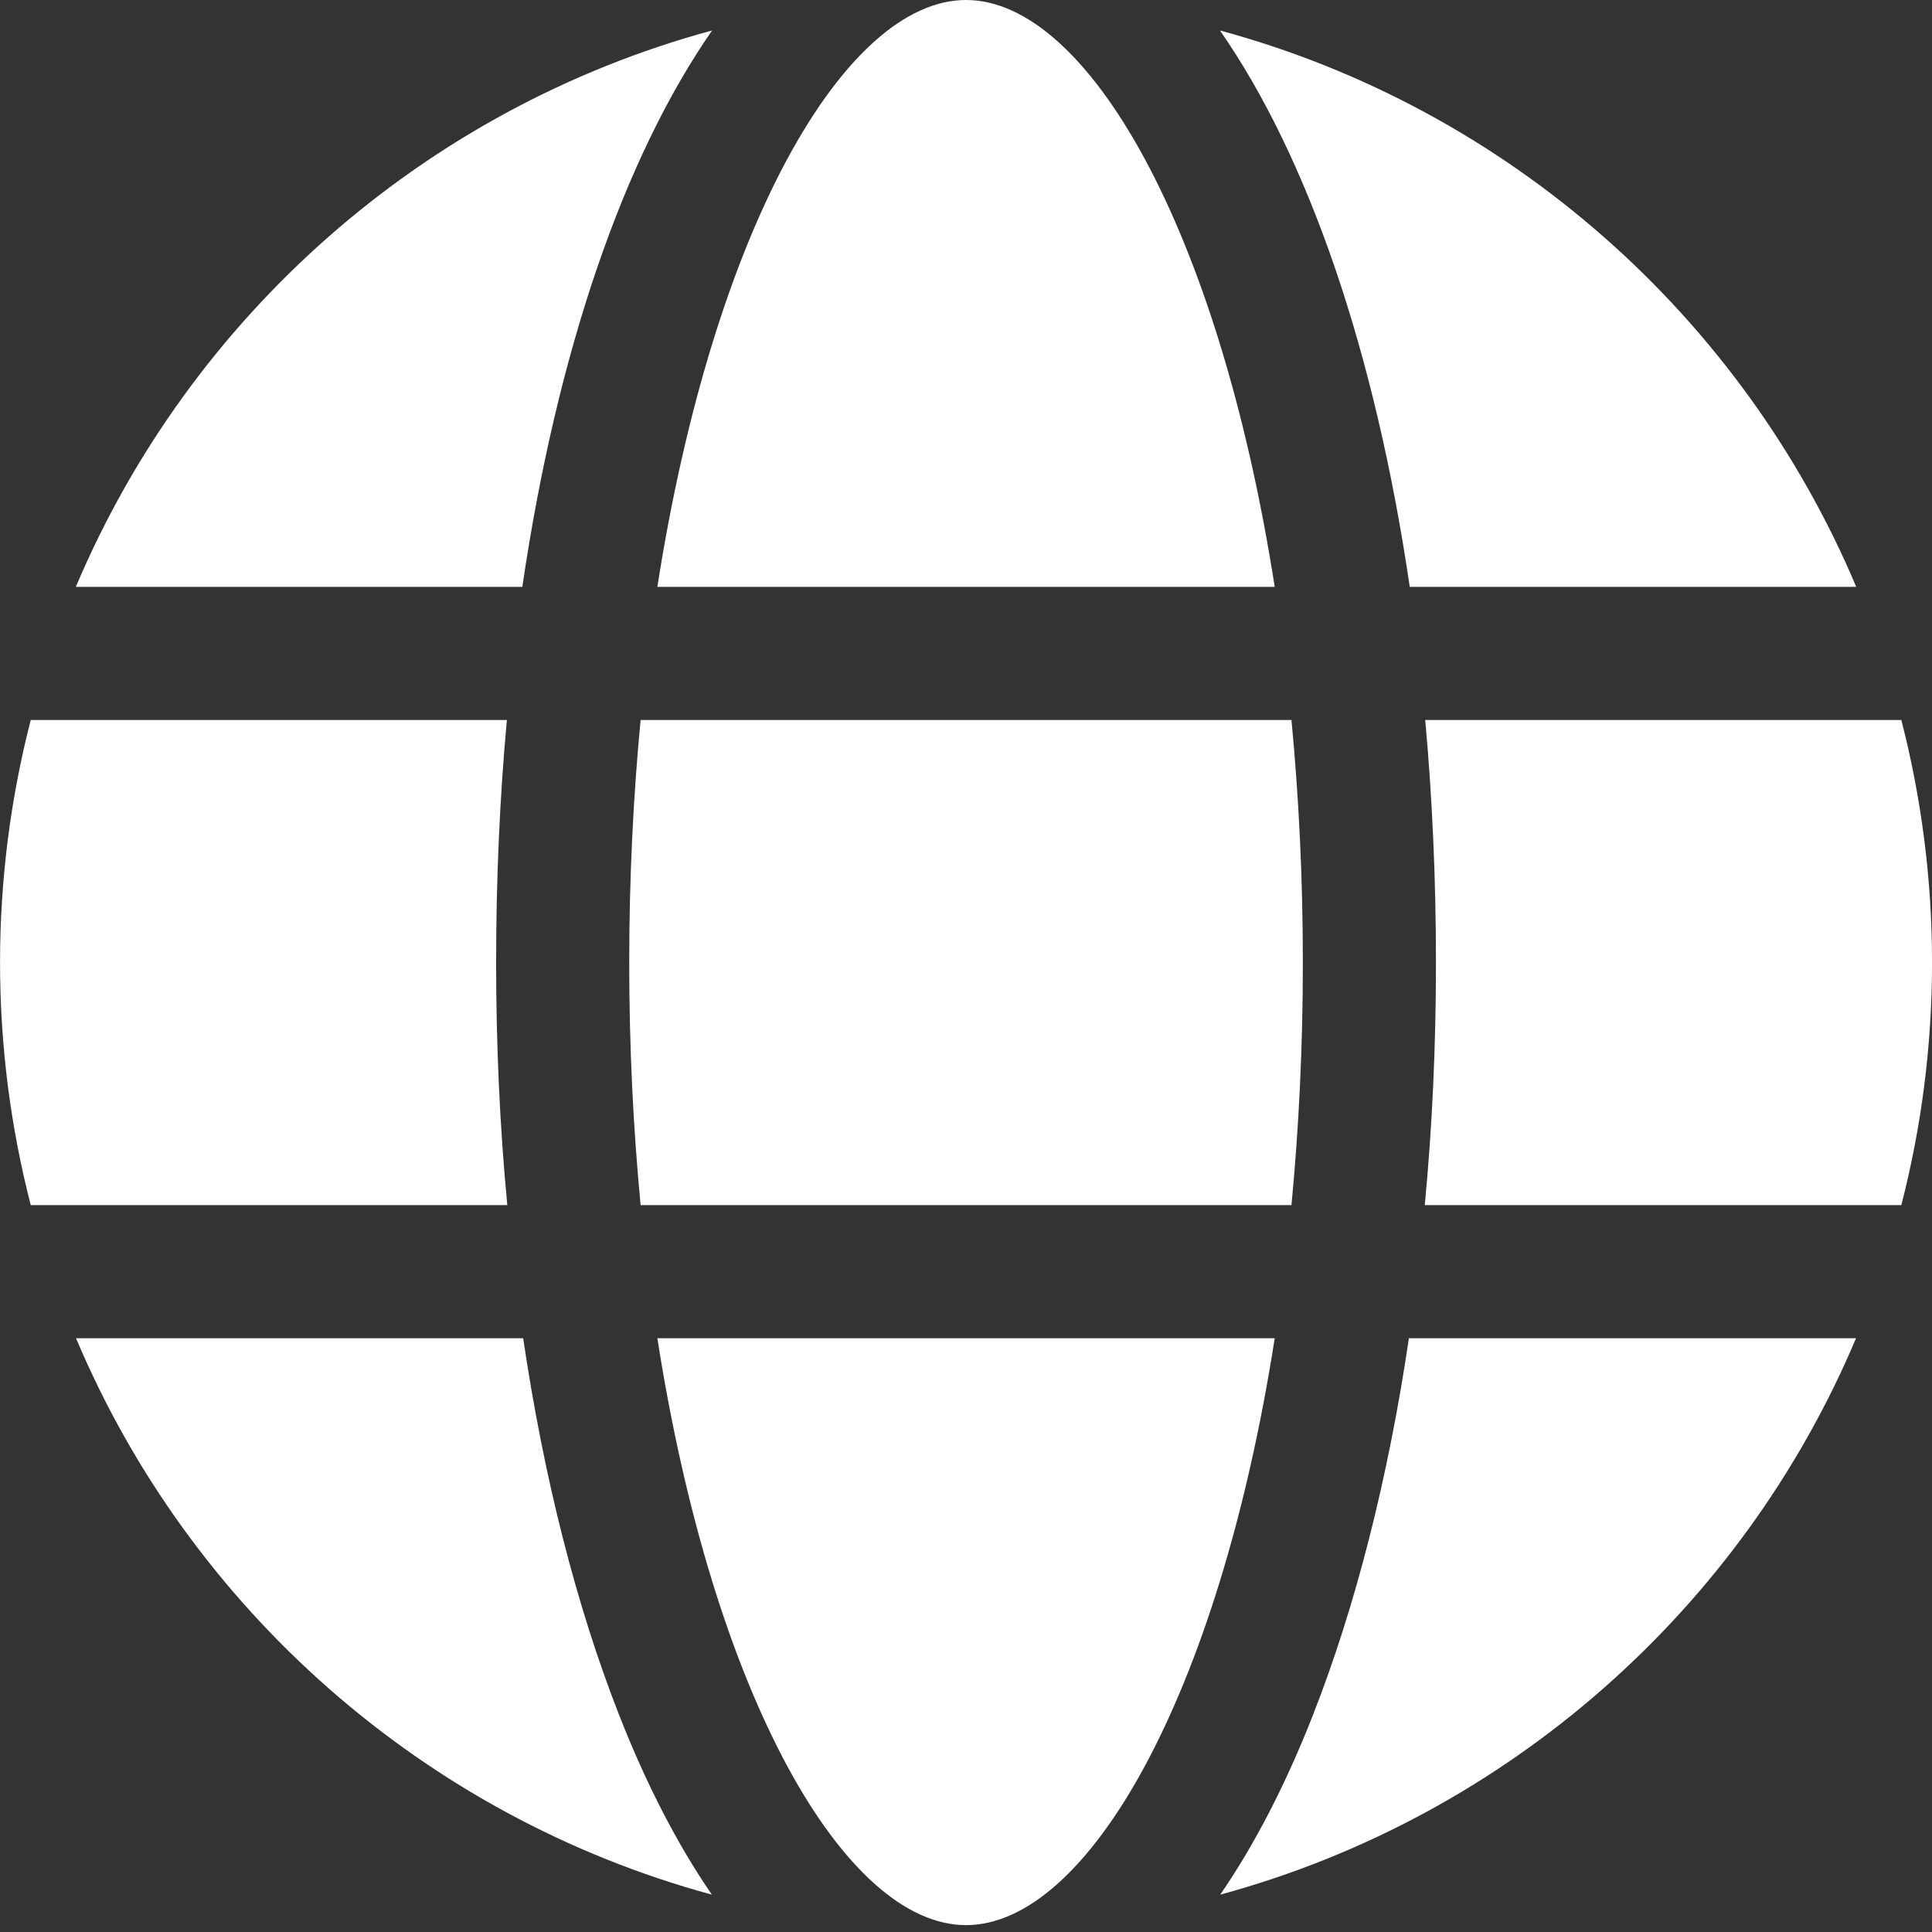 <svg width="48" height="48" viewBox="0 0 48 48" fill="none" xmlns="http://www.w3.org/2000/svg">
<rect x="0" y="0" width="48" height="48" fill="#333333" stroke="none"/>
<path d="M15.377 42.597C16.06 44.341 16.838 45.84 17.686 47.072C10.545 45.131 4.726 39.973 1.889 33.248H12.998C13.51 36.709 14.316 39.888 15.377 42.597Z" fill="white"/>
<path d="M31.67 33.248C30.278 42.16 27.009 47.829 24.001 47.829C20.993 47.829 17.724 42.16 16.332 33.248H31.67Z" fill="white"/>
<path d="M46.113 33.248C43.276 39.973 37.457 45.131 30.316 47.072C31.164 45.84 31.942 44.341 32.625 42.597C33.686 39.888 34.492 36.709 35.004 33.248H46.113Z" fill="white"/>
<path d="M12.977 14.581H1.884C4.726 7.856 10.545 2.693 17.692 0.757C15.5 3.909 13.836 8.731 12.977 14.581Z" fill="white"/>
<path d="M16.332 14.581C17.724 5.669 20.993 0 24.001 0C27.009 0 30.278 5.669 31.67 14.581H16.332Z" fill="white"/>
<path d="M35.025 14.581C34.166 8.731 32.502 3.909 30.31 0.757C37.457 2.693 43.281 7.856 46.118 14.581H35.025Z" fill="white"/>
<path d="M12.326 23.915C12.326 25.968 12.417 27.989 12.604 29.941H0.764C0.268 28.016 0.001 25.995 0.001 23.915C0.001 21.835 0.268 19.813 0.764 17.888H12.593C12.417 19.813 12.326 21.829 12.326 23.915Z" fill="white"/>
<path d="M32.086 17.888C32.268 19.787 32.369 21.803 32.369 23.915C32.369 26.027 32.268 28.043 32.086 29.941H15.916C15.734 28.043 15.633 26.027 15.633 23.915C15.633 21.803 15.734 19.787 15.916 17.888H32.086Z" fill="white"/>
<path d="M48.001 23.915C48.001 25.995 47.734 28.016 47.238 29.941H35.398C35.585 27.989 35.676 25.968 35.676 23.915C35.676 21.861 35.585 19.813 35.409 17.888H47.238C47.734 19.813 48.001 21.835 48.001 23.915Z" fill="white"/>
</svg>
